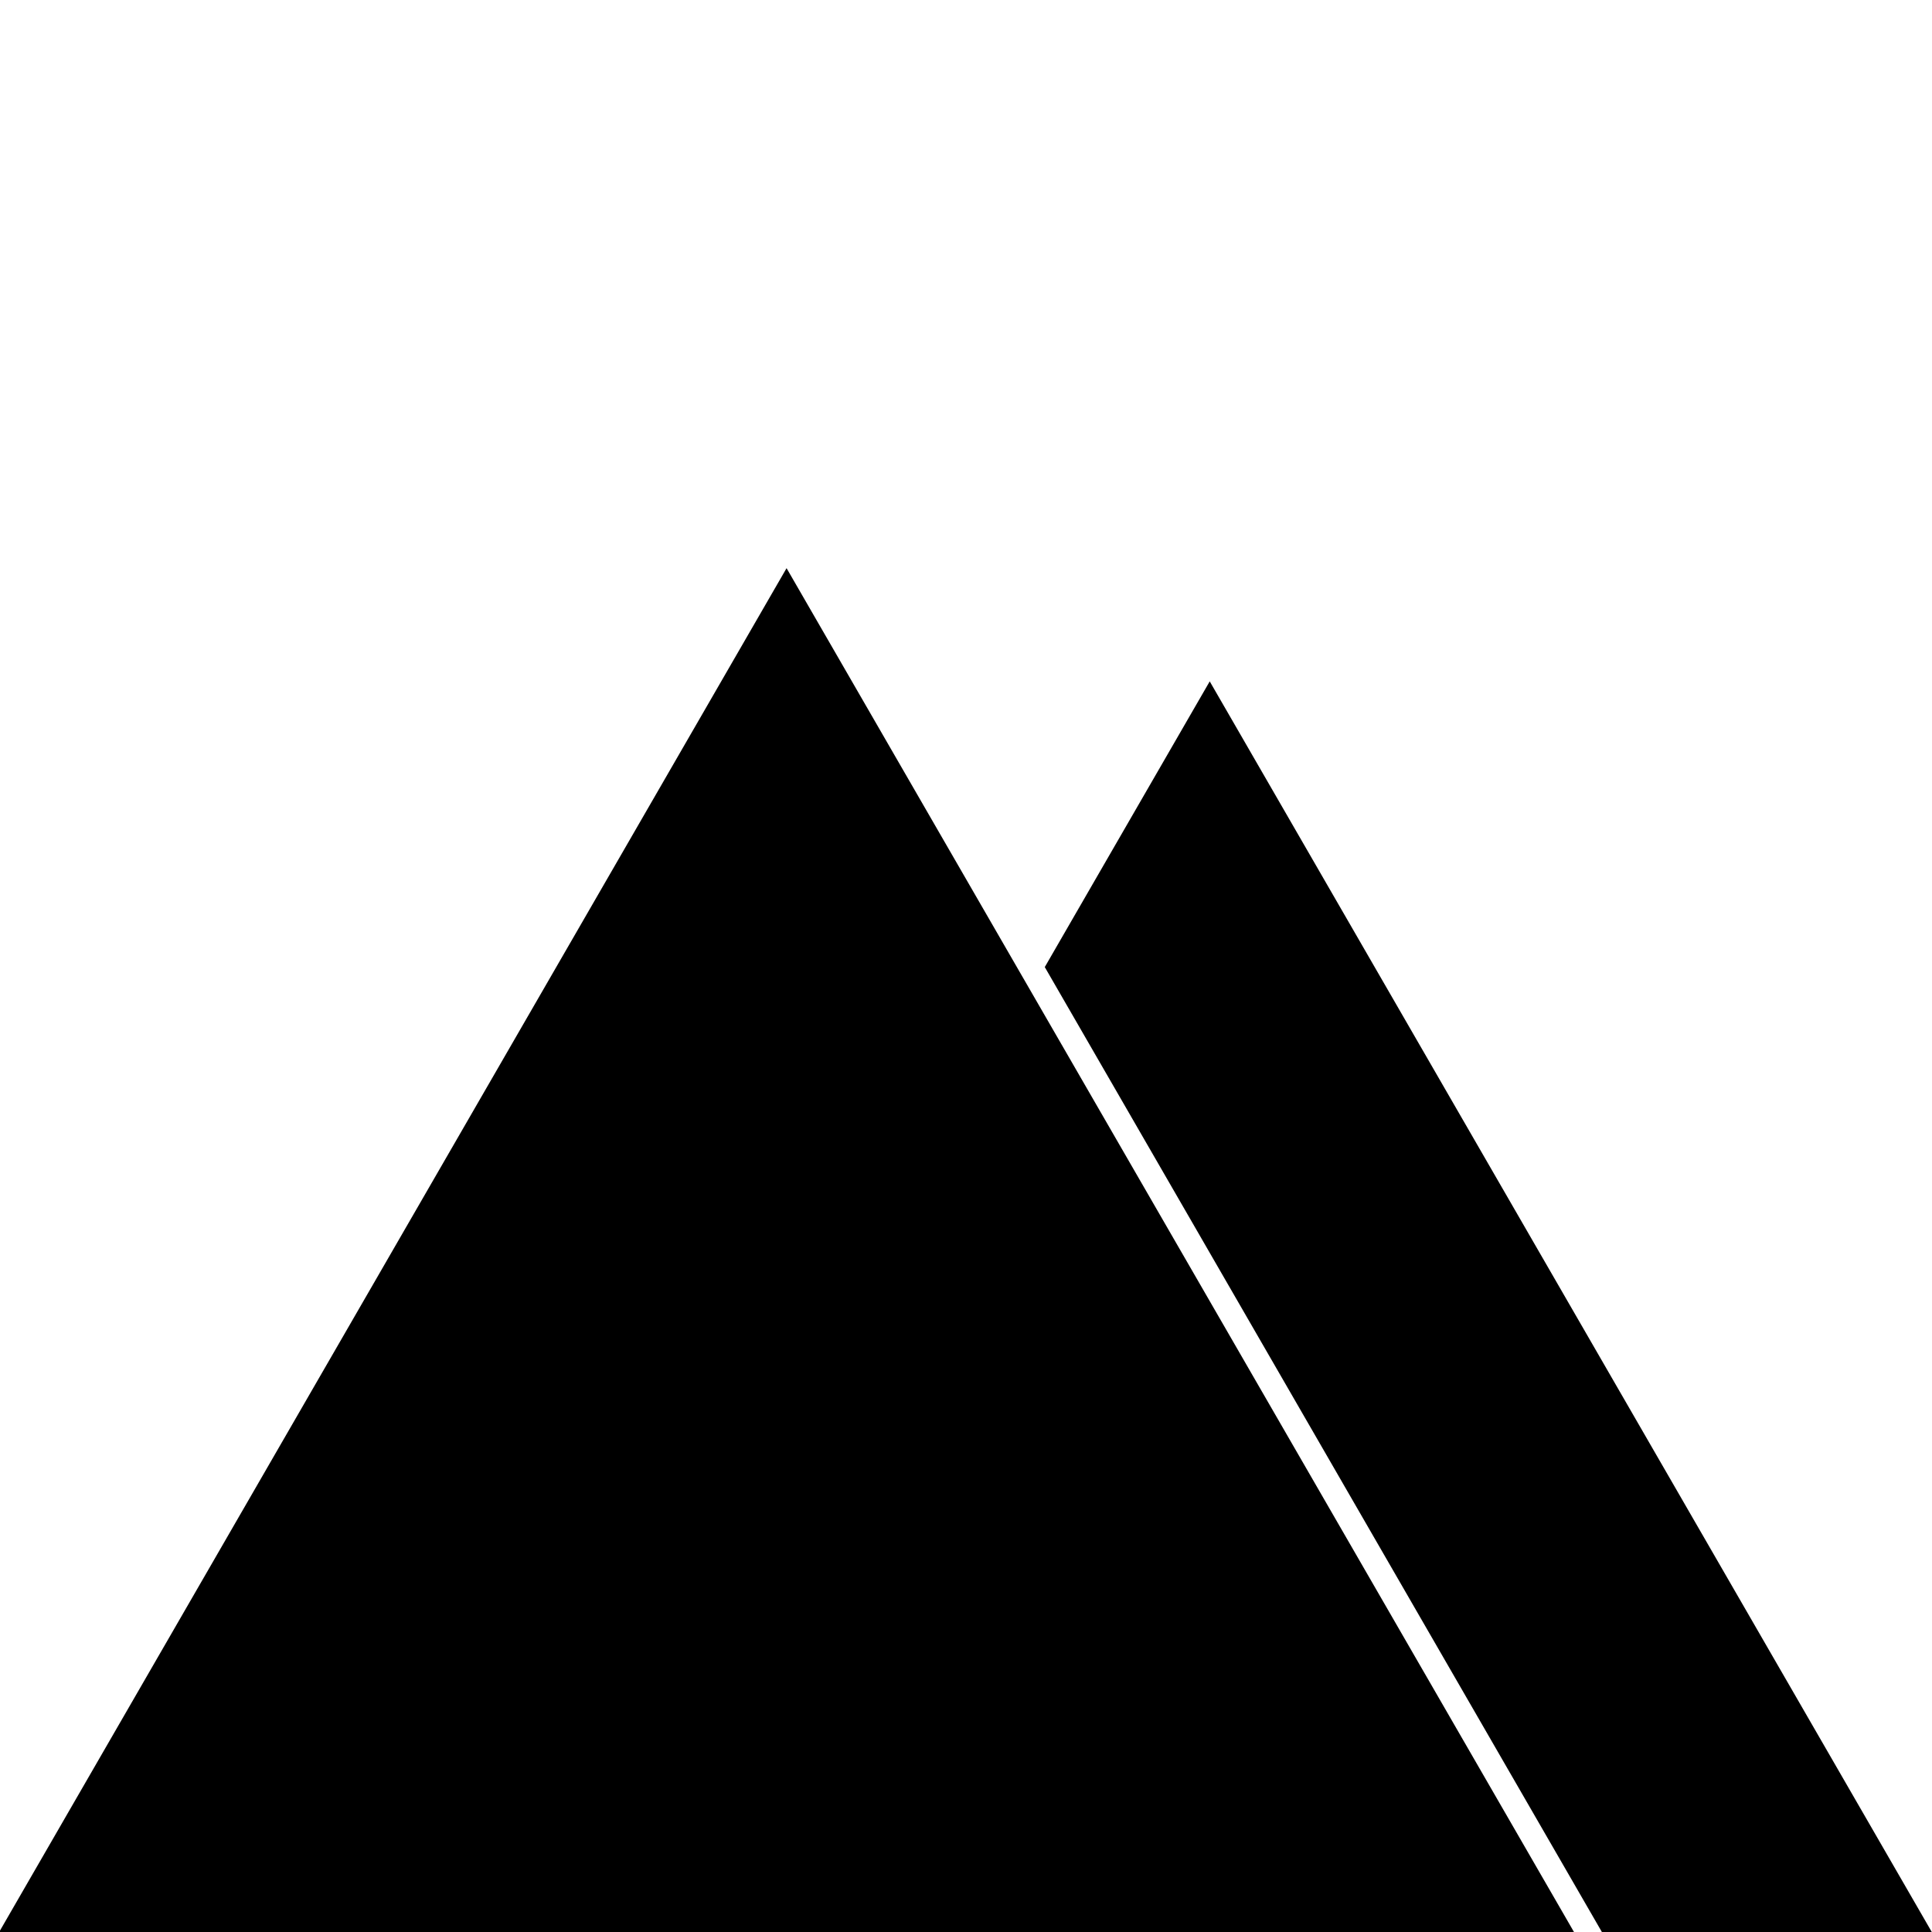 <?xml version="1.0" encoding="UTF-8" standalone="no"?>
<!-- Created with Inkscape (http://www.inkscape.org/) -->

<svg
   width="512"
   height="512"
   viewBox="0 0 135.467 135.467"
   version="1.1"
   id="svg1"
   xmlns="http://www.w3.org/2000/svg"
   xmlns:svg="http://www.w3.org/2000/svg">
  <defs
     id="defs1" />
  <g
     id="layer1">
    <path
       id="path6"
       style="stroke-width:0.255"
       d="M 76.582,76.956 42.739,135.574 H 110.425 Z M 55.152,39.839 -0.12,135.574 H 42.739 L 76.582,76.956 Z" />
    <path
       d="m 73.257,67.809 39.116,67.751 H 34.141 l -0.078,0.136 H 135.584 L 84.823,47.776 Z"
       style="stroke-width:0.294"
       id="path5" />
  </g>
</svg>
